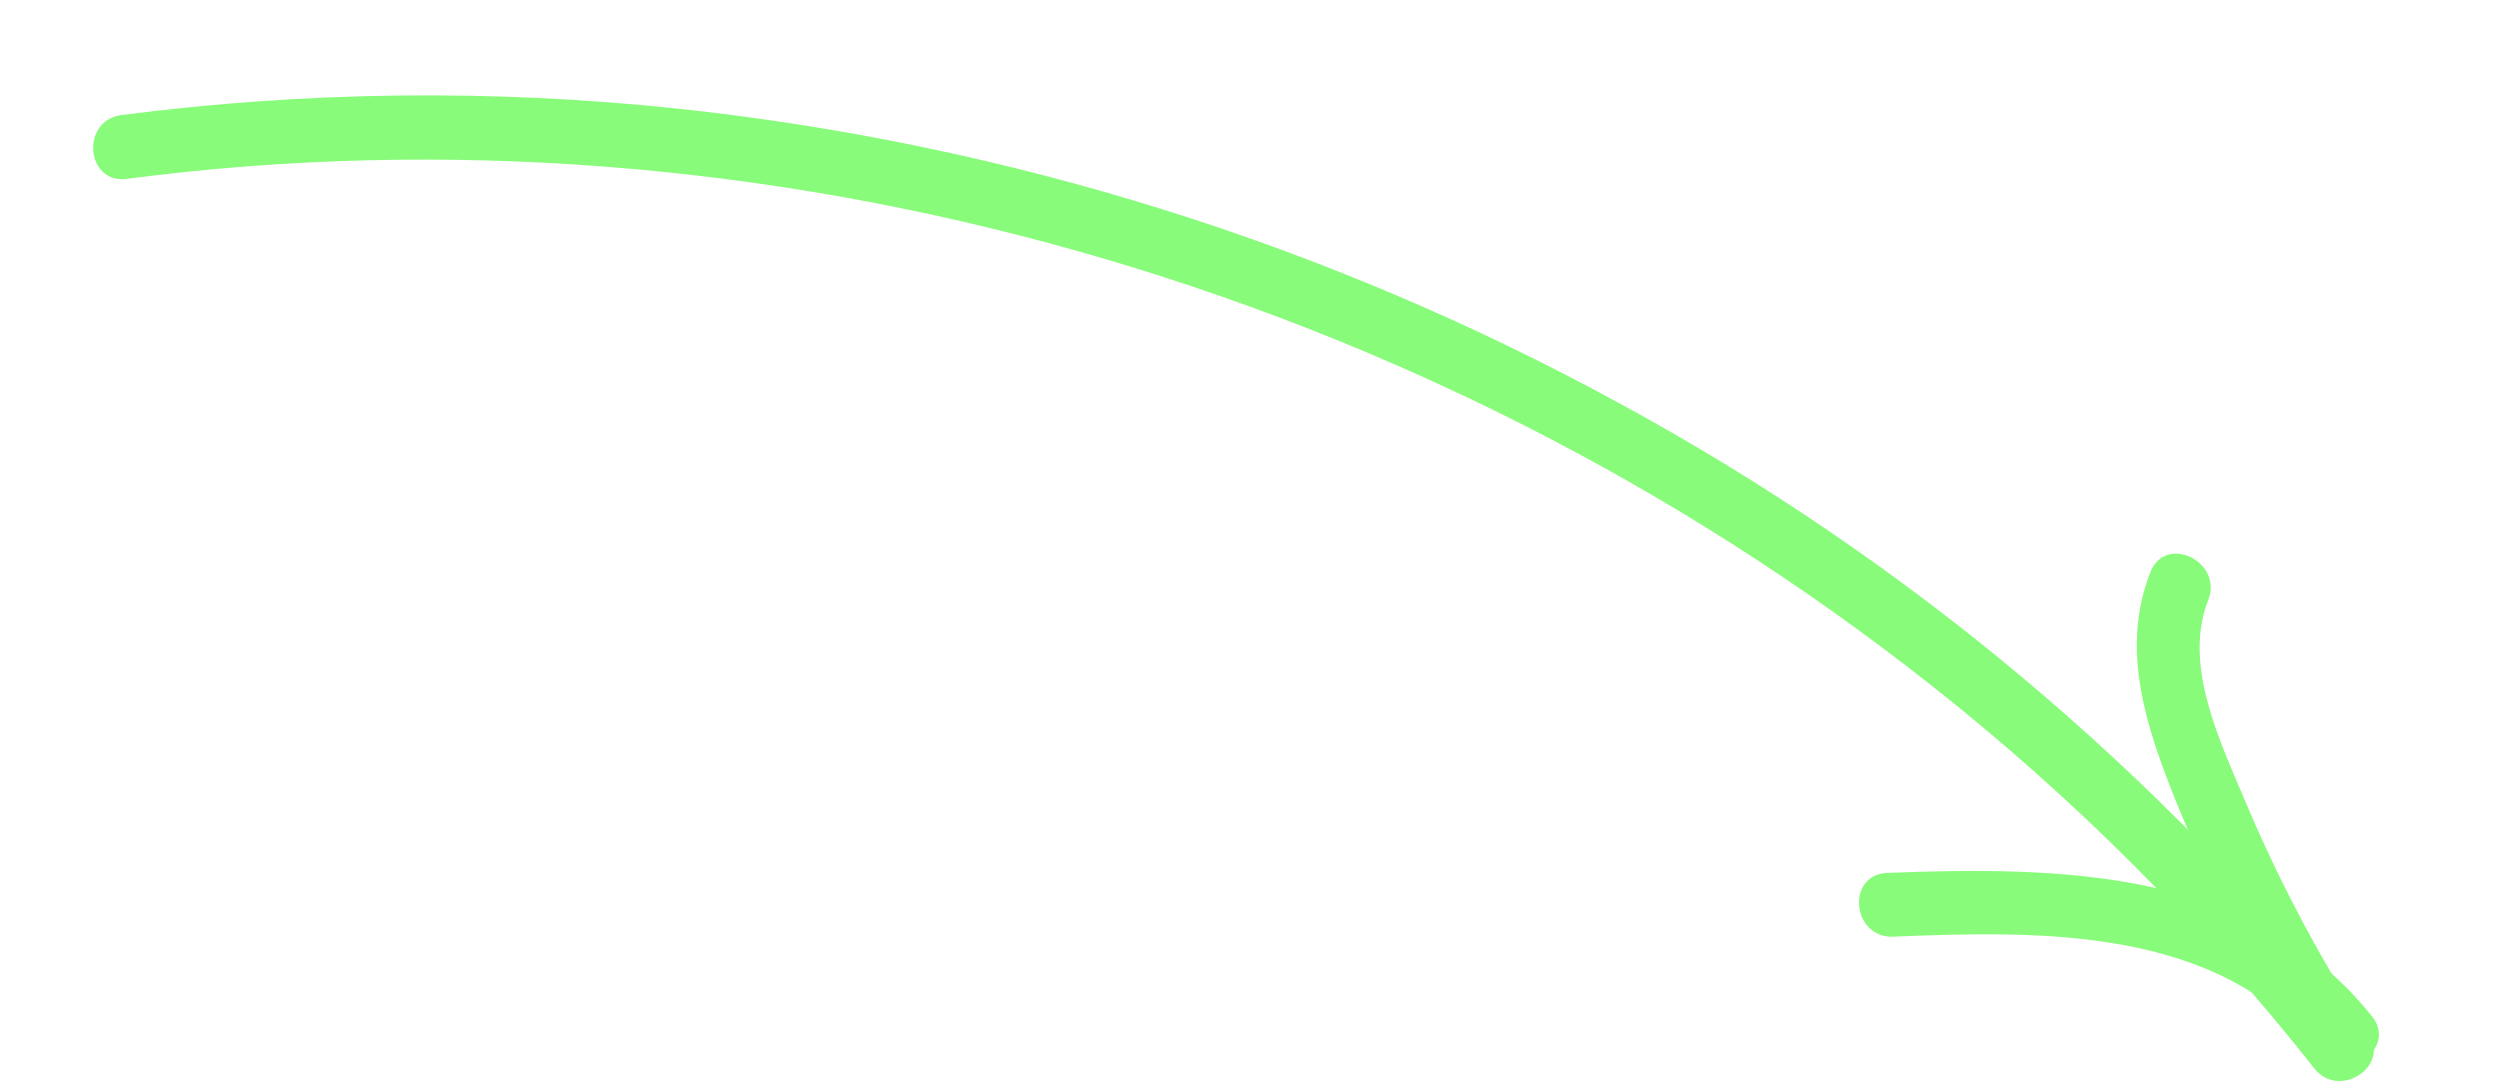 <?xml version="1.0" encoding="UTF-8"?> <svg xmlns="http://www.w3.org/2000/svg" width="220" height="96" viewBox="0 0 220 96" fill="none"> <g clip-path="url(#clip0)"> <path d="M11.158 15.74C67.234 8.397 125.522 25.261 169.821 60.207C182.398 70.106 193.757 81.456 203.659 94.02C205.897 96.867 210.554 93.675 208.301 90.814C190.324 68.093 167.908 49.254 142.415 35.44C116.774 21.448 88.618 12.65 59.566 9.551C43.297 7.833 26.883 8.027 10.662 10.128C7.071 10.621 7.551 16.218 11.169 15.742L11.158 15.74Z" fill="#88FC7A"></path> <path d="M208.734 89.439C198.407 76.454 181.283 76.228 166.077 76.814C162.446 76.956 162.957 82.547 166.584 82.428C179.453 81.904 195.224 81.489 204.098 92.645C206.35 95.478 211.007 92.286 208.74 89.439L208.734 89.439Z" fill="#88FC7A"></path> <path d="M206.196 87.39C202.911 81.968 200.027 76.315 197.566 70.475C195.355 65.205 192.07 58.519 194.328 52.789C195.652 49.427 190.568 46.95 189.239 50.34C186.553 57.16 188.876 64.021 191.474 70.479C194.287 77.445 197.66 84.173 201.56 90.597C203.44 93.711 208.073 90.486 206.202 87.391L206.196 87.39Z" fill="#88FC7A"></path> </g> <defs> <clipPath id="clip0"> <rect width="211.951" height="58.694" fill="white" transform="translate(10.5) rotate(10.305)"></rect> </clipPath> </defs> </svg> 